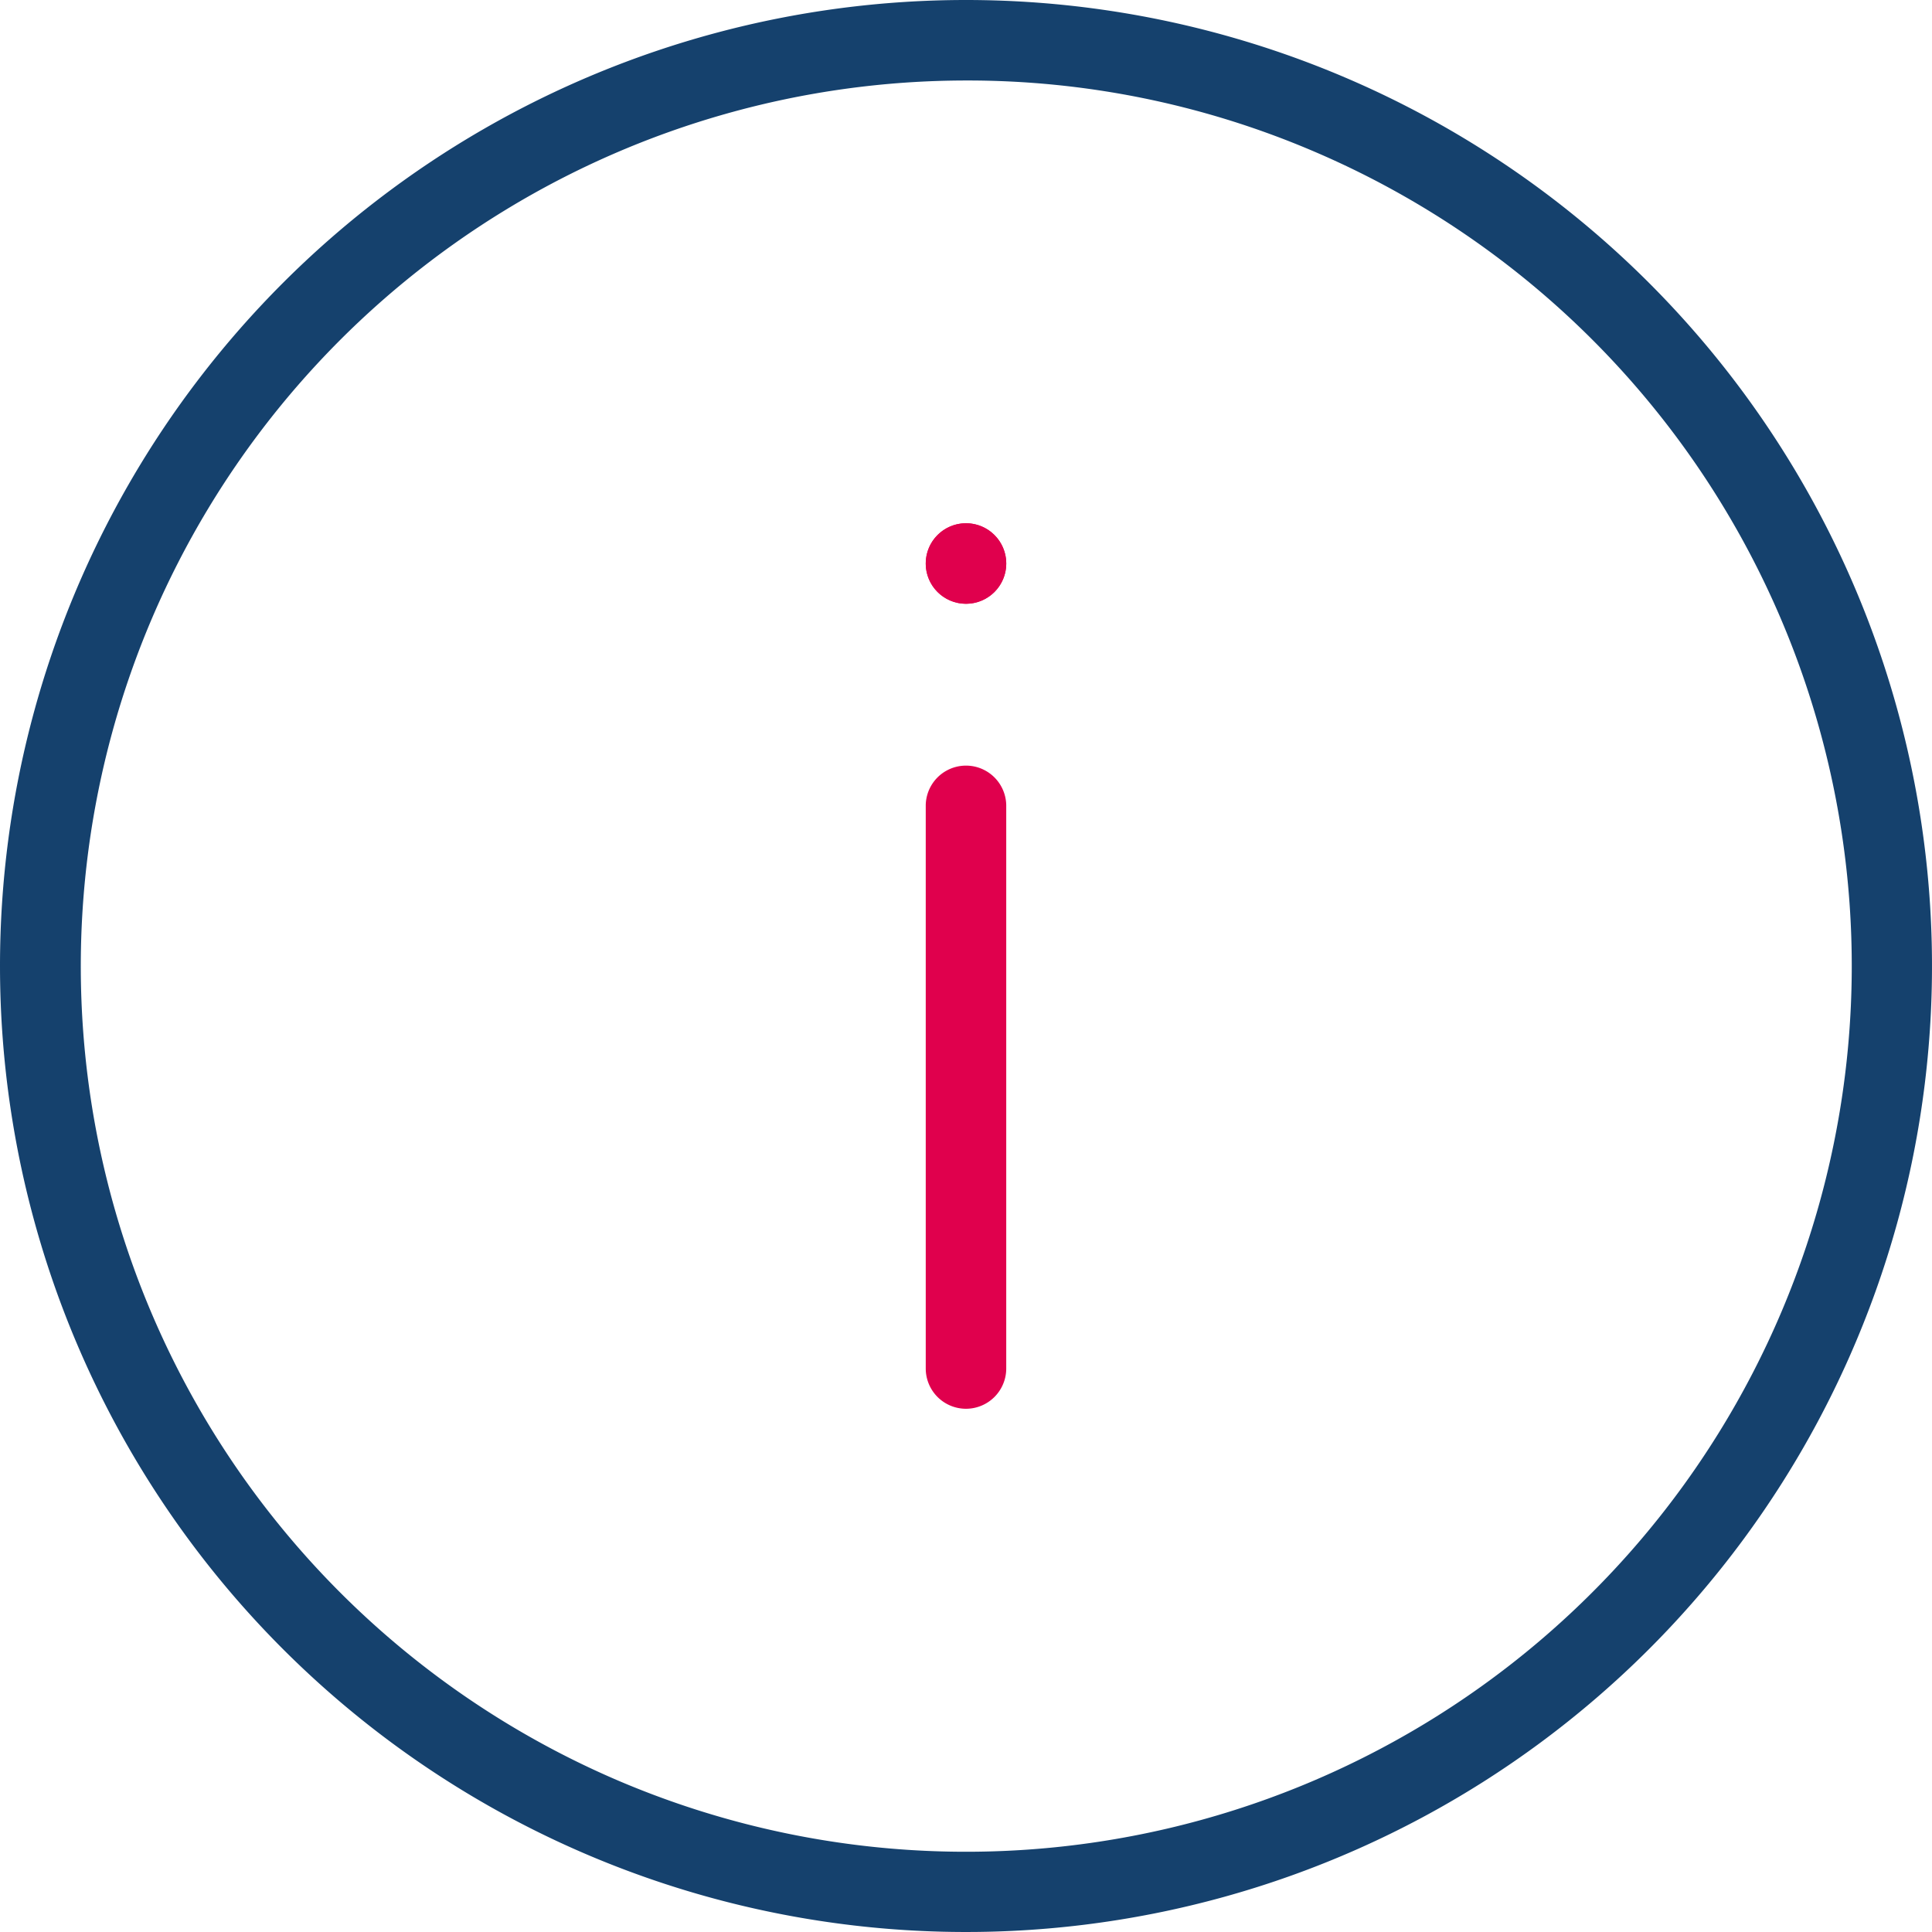 <svg id="Groupe_1377" data-name="Groupe 1377" xmlns="http://www.w3.org/2000/svg" width="104" height="104" viewBox="0 0 104 104">
  <path id="Ellipse_81" data-name="Ellipse 81" d="M52,4.333A47.68,47.68,0,0,0,33.447,95.923,47.68,47.68,0,0,0,70.553,8.077,47.364,47.364,0,0,0,52,4.333M52,0A52,52,0,1,1,0,52,52,52,0,0,1,52,0Z" fill="#15416d"/>
  <g id="Groupe_1375" data-name="Groupe 1375" transform="translate(49.833 28.167)">
    <path id="Ligne_181" data-name="Ligne 181" d="M1.167,33.667A2.167,2.167,0,0,1-1,31.5V1.167a2.167,2.167,0,0,1,4.333,0V31.5A2.167,2.167,0,0,1,1.167,33.667Z" transform="translate(1 14)" fill="#e0004d"/>
    <circle id="Ellipse_82" data-name="Ellipse 82" cx="2.167" cy="2.167" r="2.167" fill="#e0004d"/>
    <path id="Ellipse_82_-_Contour" data-name="Ellipse 82 - Contour" d="M2.167,0A2.167,2.167,0,1,1,0,2.167,2.167,2.167,0,0,1,2.167,0Z" fill="#e0004d"/>
  </g>
</svg>
